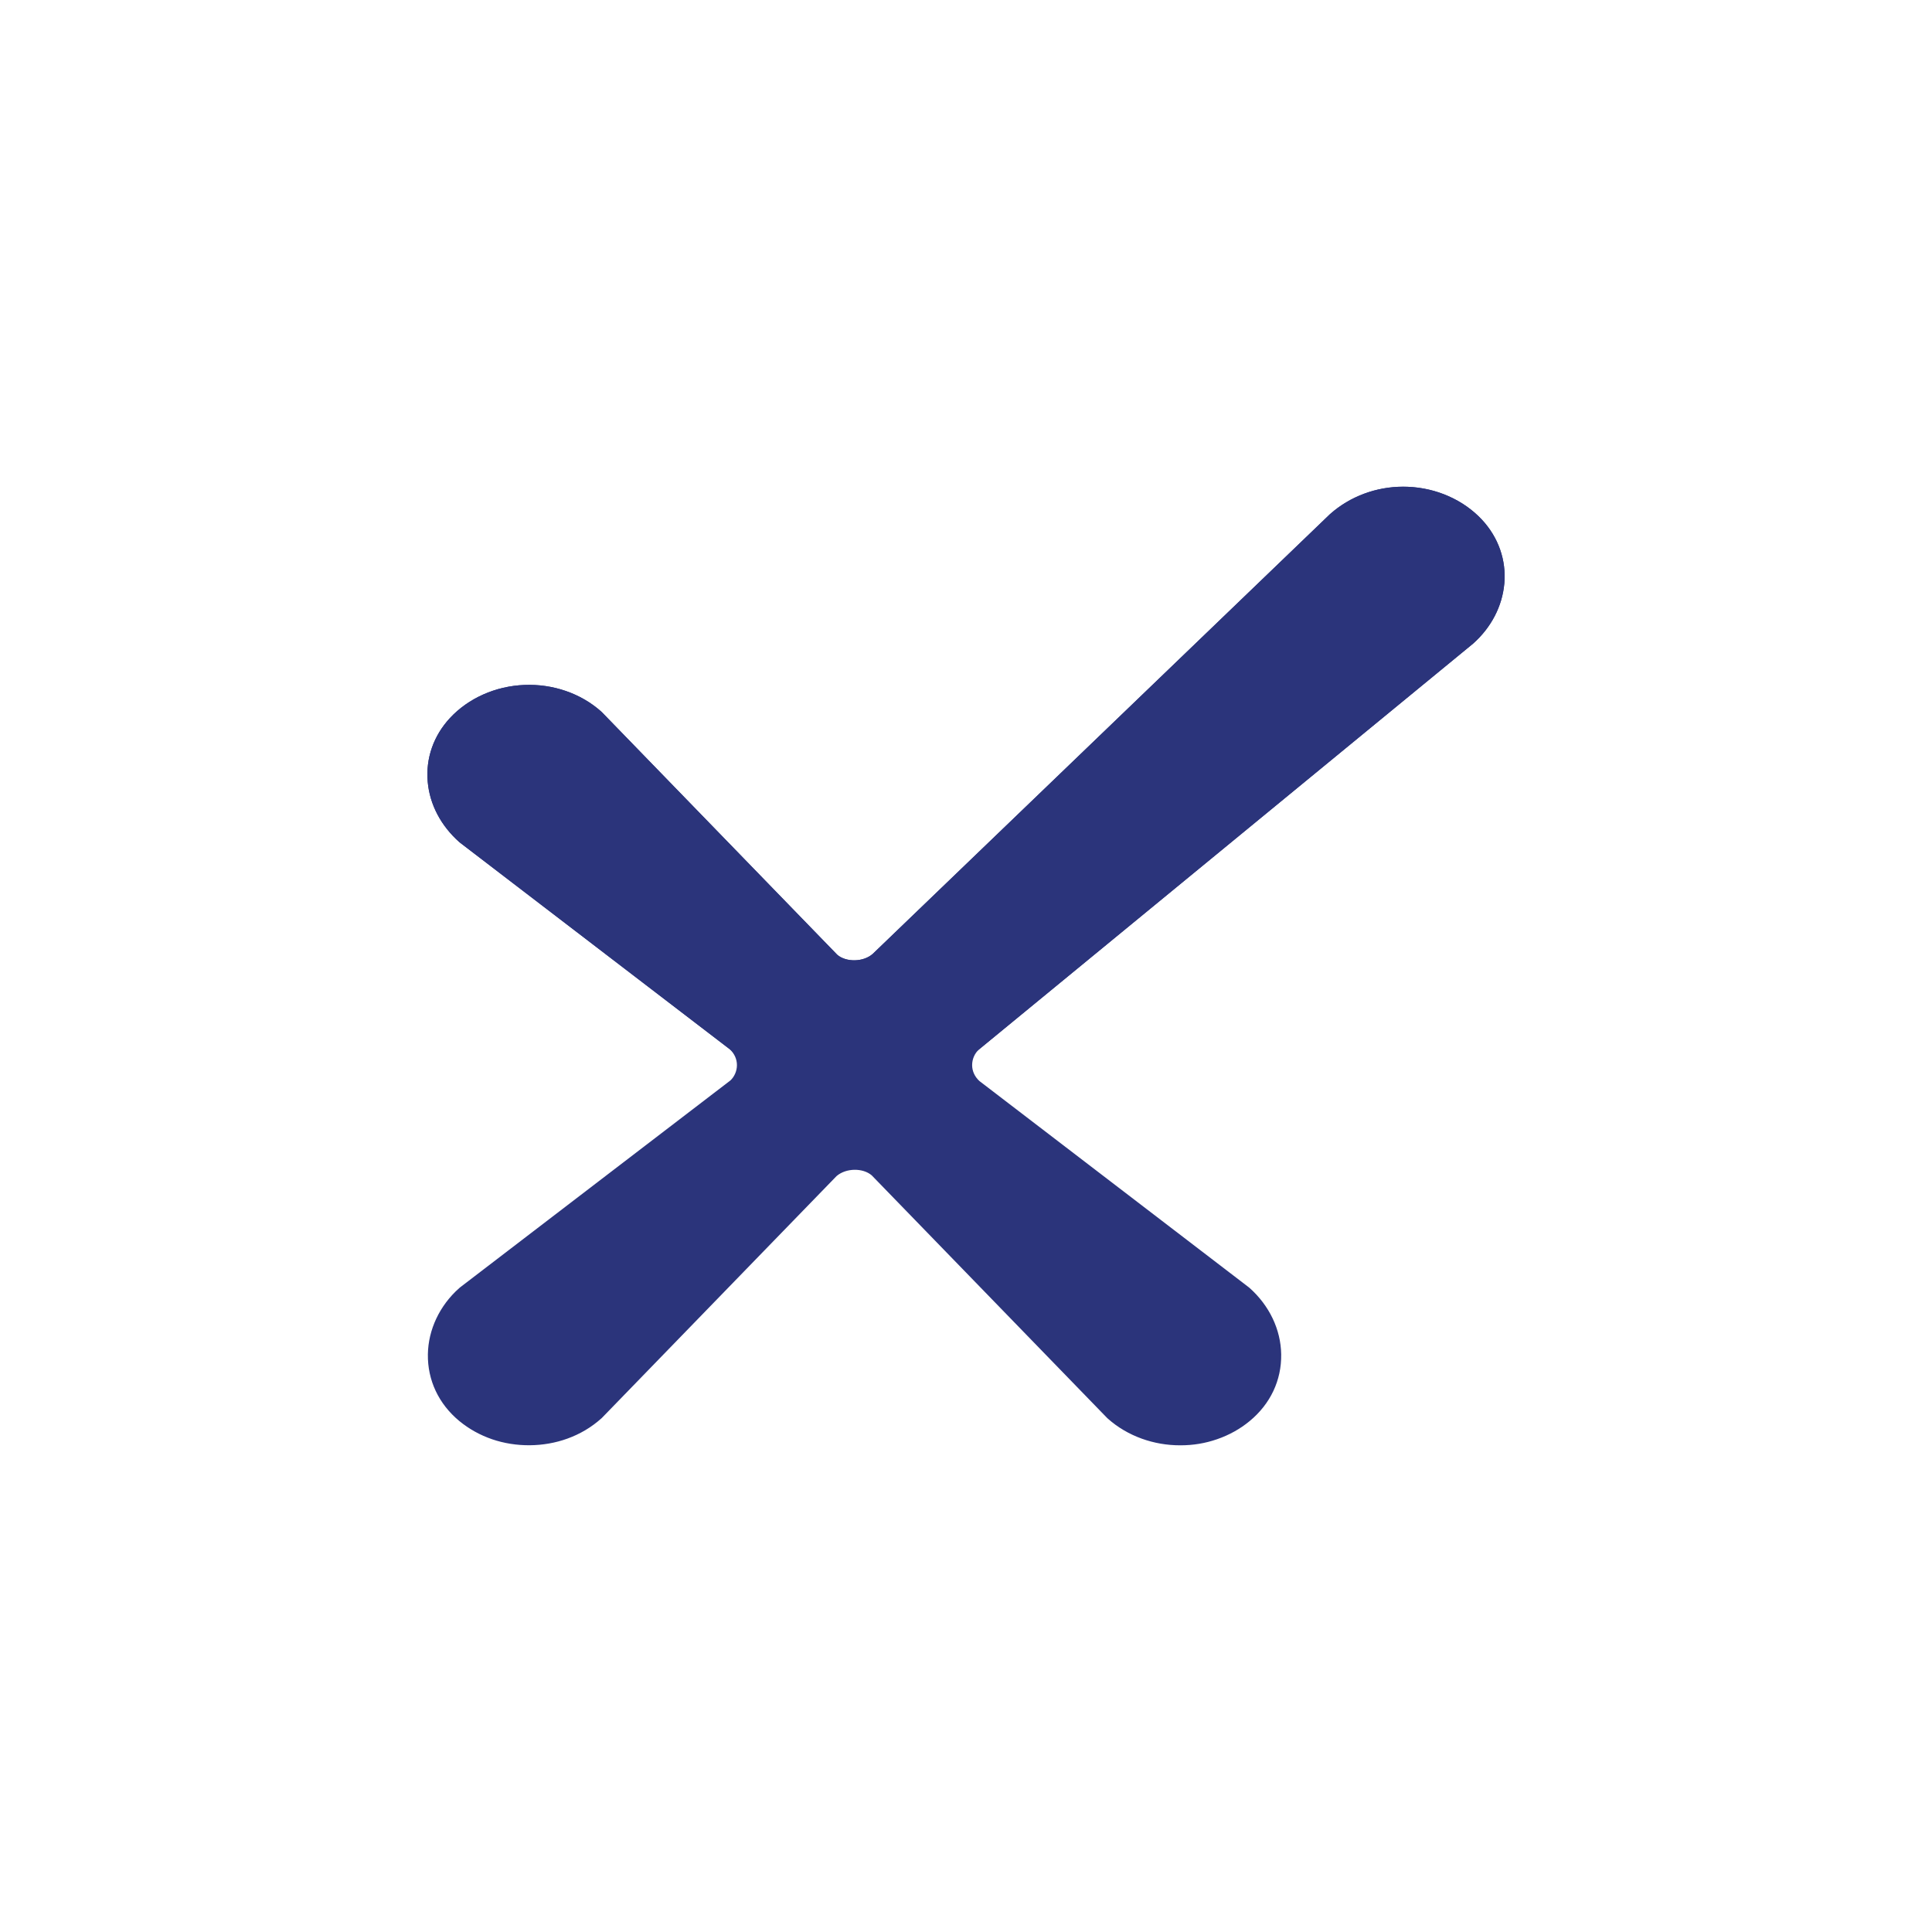 <?xml version="1.0" encoding="utf-8"?>
<svg xmlns="http://www.w3.org/2000/svg" width="64" height="64" viewBox="0 0 64 64" fill="none">
<g clip-path="url(#clip0_148_271)">
<path d="M44.062 17.027L28.911 31.598C28.599 31.875 28.029 31.879 27.736 31.629L19.951 23.605L19.912 23.567C19.241 22.97 18.318 22.65 17.368 22.69C16.415 22.729 15.518 23.127 14.907 23.784C14.361 24.371 14.099 25.122 14.169 25.898C14.235 26.646 14.601 27.351 15.223 27.902L24.17 34.754C24.326 34.896 24.412 35.084 24.412 35.283C24.412 35.481 24.326 35.668 24.198 35.789L15.25 42.639L15.209 42.673C14.564 43.247 14.187 44.045 14.174 44.862C14.161 45.721 14.531 46.506 15.214 47.072C15.533 47.335 15.898 47.538 16.301 47.677C17.096 47.949 18.004 47.942 18.793 47.657C19.213 47.505 19.59 47.284 19.932 46.977L27.712 38.959C28.03 38.686 28.586 38.685 28.877 38.935L36.665 46.962L36.703 46.998C37.026 47.284 37.403 47.506 37.824 47.658C38.229 47.804 38.658 47.878 39.096 47.878C39.534 47.878 39.924 47.811 40.315 47.677C40.718 47.538 41.084 47.334 41.4 47.072C42.085 46.505 42.455 45.721 42.441 44.862C42.428 44.044 42.051 43.246 41.383 42.655L32.445 35.811C32.289 35.668 32.203 35.481 32.203 35.283C32.203 35.084 32.289 34.892 32.425 34.769L48.801 21.319C49.4 20.786 49.766 20.081 49.833 19.334C49.902 18.557 49.639 17.806 49.095 17.219C48.483 16.561 47.586 16.163 46.635 16.125C46.584 16.123 46.532 16.122 46.48 16.122C45.591 16.122 44.72 16.444 44.064 17.027" fill="#2B347B"/>
<path d="M49.832 19.334C49.901 18.557 49.638 17.806 49.094 17.219C48.482 16.561 47.585 16.163 46.634 16.126C46.583 16.124 46.53 16.123 46.479 16.123C45.59 16.123 44.719 16.444 44.063 17.027L28.911 31.599C28.6 31.875 28.029 31.879 27.737 31.63L19.951 23.605L19.911 23.567C19.241 22.97 18.318 22.65 17.367 22.69C16.415 22.728 15.518 23.127 14.907 23.784C14.361 24.371 14.099 25.122 14.168 25.898C14.234 26.646 14.601 27.351 15.222 27.902L22.058 33.136L24.654 35.124C26.817 36.781 30.035 36.731 32.132 35.008L34.139 33.359L48.799 21.319C49.398 20.786 49.764 20.081 49.831 19.333" fill="#2B347B"/>
</g>
<defs>
<clipPath id="clip0_148_271">
<rect width="36" height="32" fill="white" transform="translate(14 16)"/>
</clipPath>
</defs>
</svg>